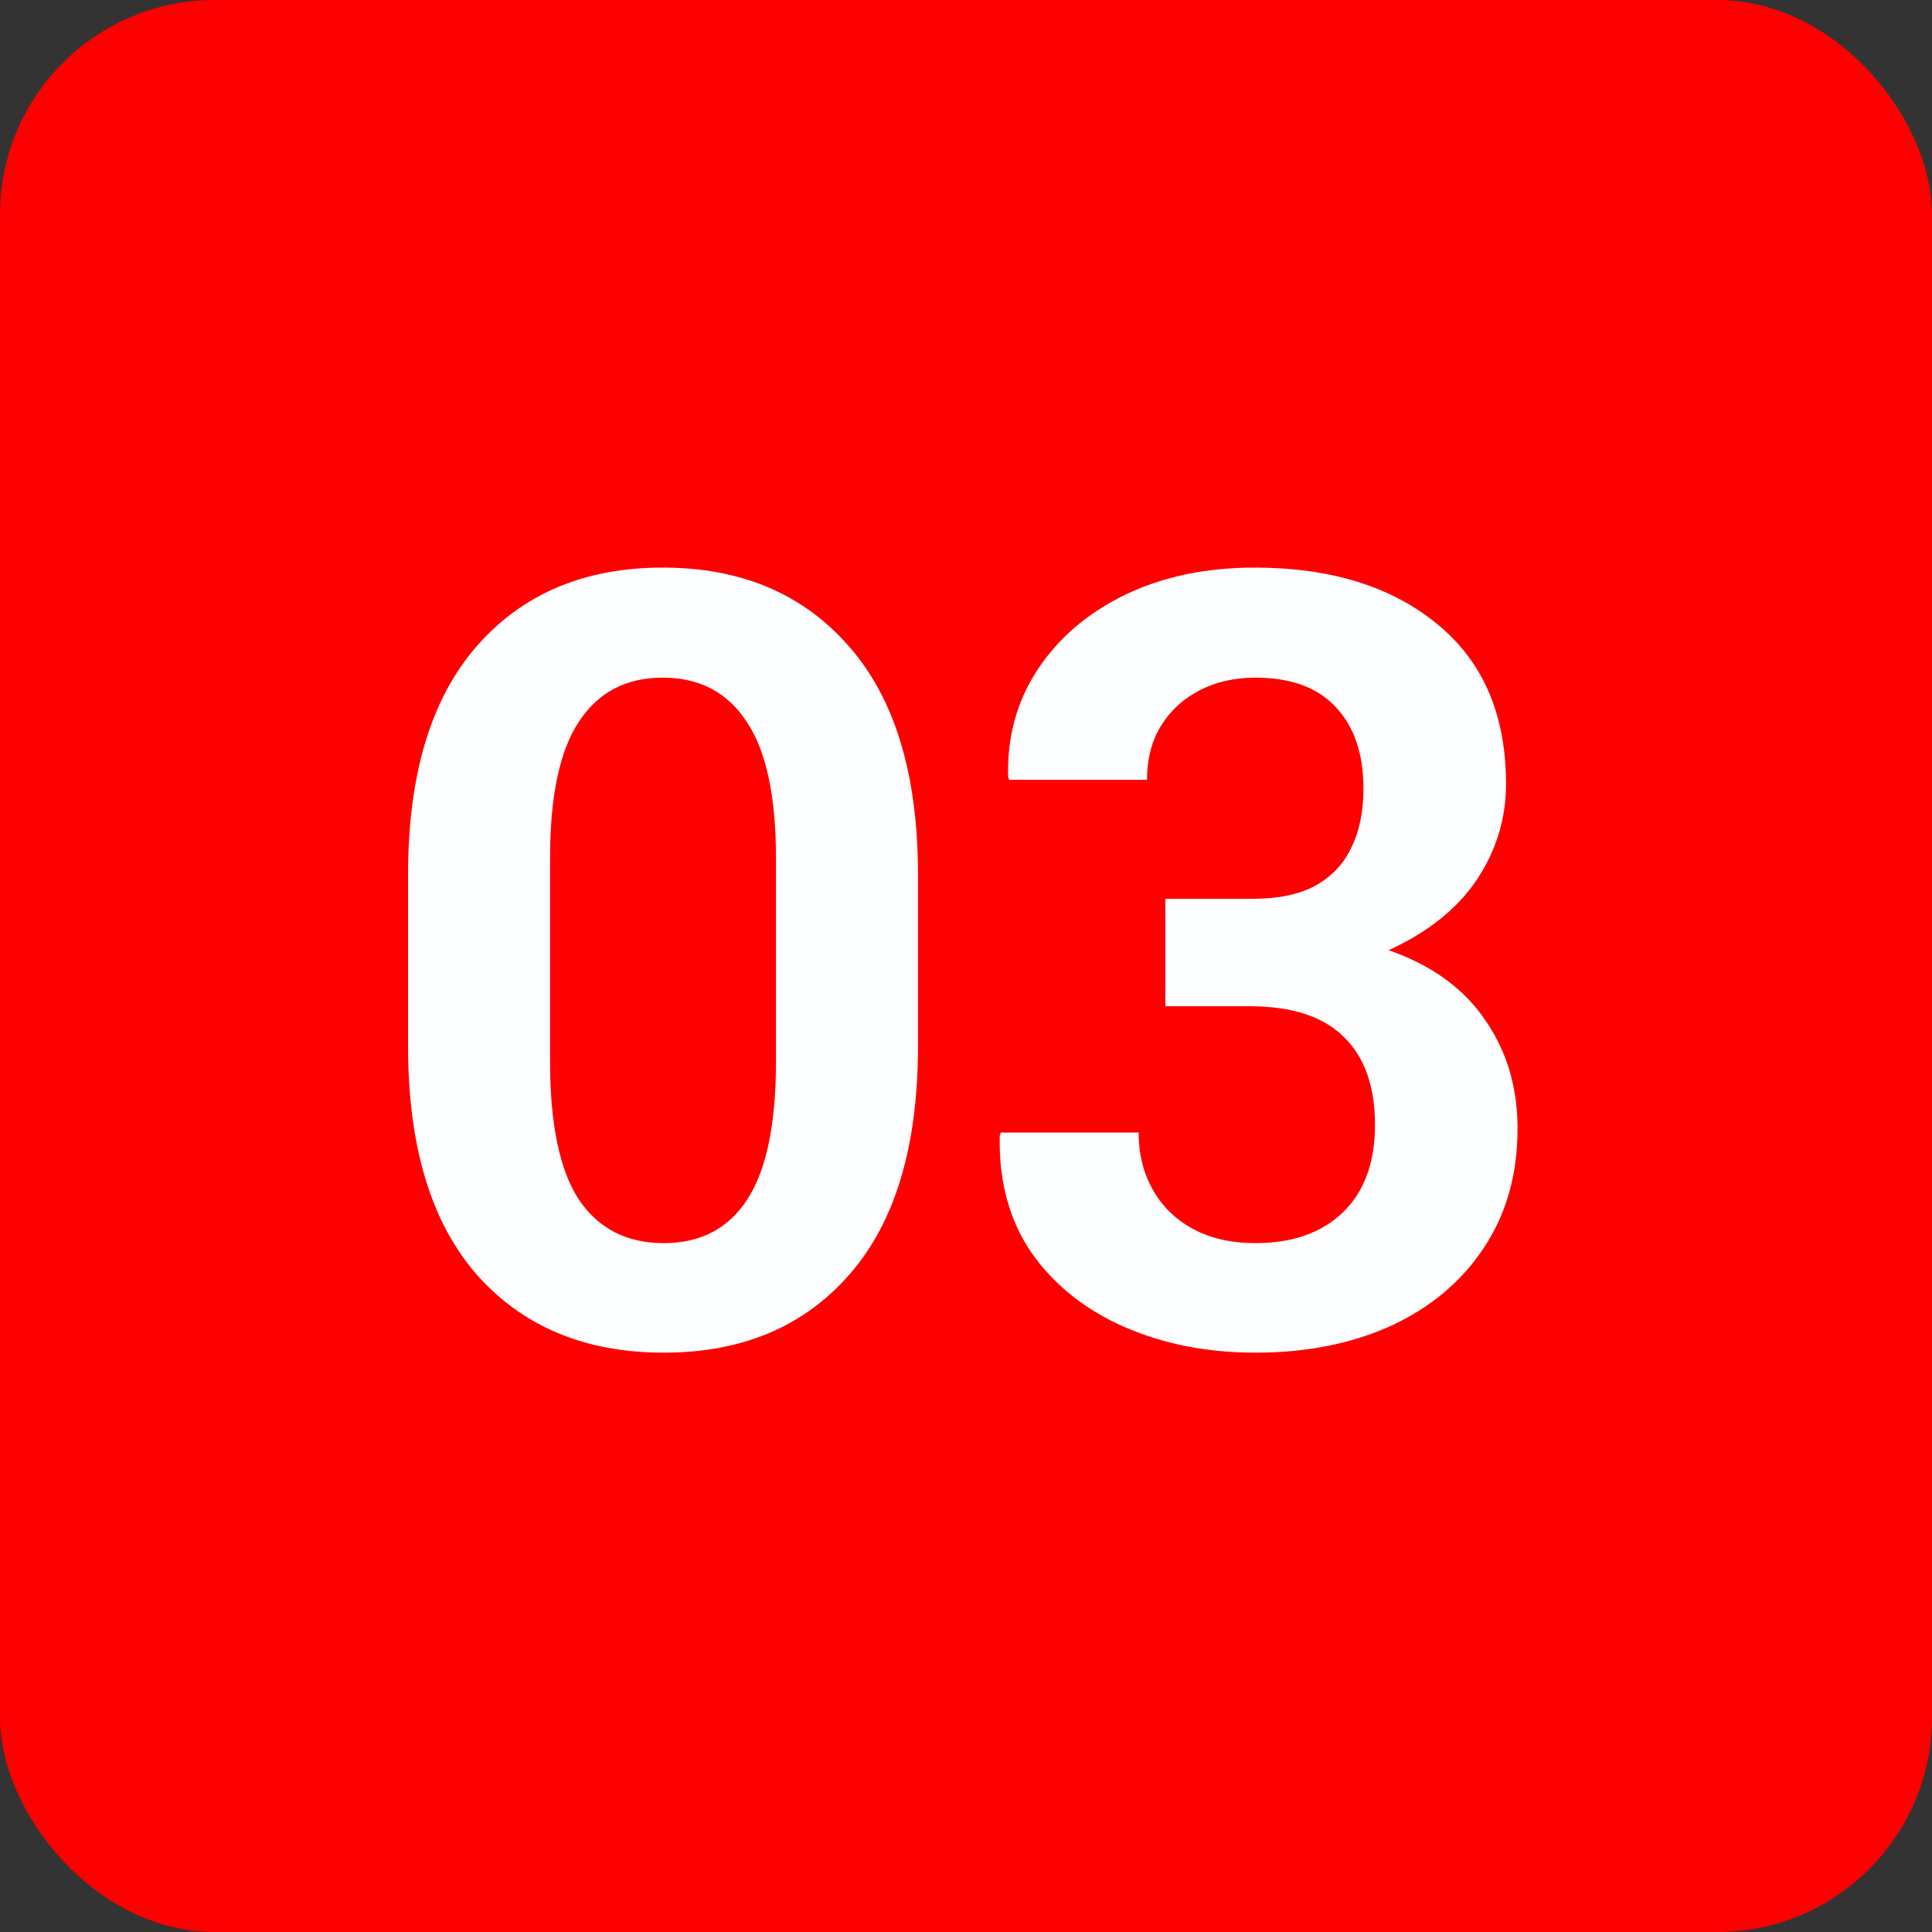 <svg width="72" height="72" viewBox="0 0 72 72" fill="none" xmlns="http://www.w3.org/2000/svg">
<rect x="0" y="0" width="72" height="72" fill="#333333" stroke="none"/>
<rect width="72" height="72" rx="8" fill="#FF0000"/>
<path d="M24.738 50.41C21.809 50.41 19.484 49.44 17.766 47.5C16.06 45.547 15.207 42.708 15.207 38.984V32.598C15.207 28.874 16.06 26.035 17.766 24.082C19.471 22.129 21.783 21.152 24.699 21.152C27.616 21.152 29.927 22.129 31.633 24.082C33.352 26.035 34.211 28.874 34.211 32.598V38.984C34.211 42.721 33.358 45.56 31.652 47.5C29.96 49.44 27.655 50.41 24.738 50.41ZM24.738 46.328C26.105 46.328 27.141 45.788 27.844 44.707C28.56 43.613 28.918 41.901 28.918 39.57V31.973C28.918 29.668 28.553 27.975 27.824 26.895C27.108 25.801 26.066 25.254 24.699 25.254C23.332 25.254 22.29 25.801 21.574 26.895C20.858 27.975 20.5 29.668 20.5 31.973V39.57C20.5 41.901 20.858 43.613 21.574 44.707C22.303 45.788 23.358 46.328 24.738 46.328ZM46.789 50.41C44.992 50.41 43.365 50.091 41.906 49.453C40.448 48.815 39.296 47.897 38.449 46.699C37.616 45.488 37.219 44.03 37.258 42.324L37.297 42.207H42.434C42.434 43.001 42.609 43.711 42.961 44.336C43.312 44.961 43.814 45.449 44.465 45.801C45.116 46.152 45.891 46.328 46.789 46.328C48.169 46.328 49.257 45.944 50.051 45.176C50.845 44.408 51.242 43.32 51.242 41.914C51.242 40.495 50.858 39.408 50.09 38.652C49.322 37.884 48.15 37.5 46.574 37.5H43.43V33.496H46.672C47.635 33.496 48.417 33.333 49.016 33.008C49.628 32.669 50.077 32.194 50.363 31.582C50.663 30.97 50.812 30.241 50.812 29.395C50.812 28.092 50.467 27.077 49.777 26.348C49.1 25.619 48.104 25.254 46.789 25.254C45.995 25.254 45.292 25.417 44.68 25.742C44.081 26.055 43.605 26.497 43.254 27.07C42.915 27.63 42.746 28.294 42.746 29.062H37.609L37.57 28.945C37.531 27.461 37.896 26.133 38.664 24.961C39.445 23.776 40.533 22.845 41.926 22.168C43.332 21.491 44.94 21.152 46.75 21.152C49.589 21.152 51.861 21.855 53.566 23.262C55.272 24.655 56.125 26.641 56.125 29.219C56.125 30.508 55.76 31.699 55.031 32.793C54.302 33.874 53.208 34.746 51.75 35.41C53.352 35.97 54.55 36.836 55.344 38.008C56.151 39.167 56.555 40.514 56.555 42.051C56.555 43.77 56.132 45.26 55.285 46.523C54.452 47.773 53.3 48.737 51.828 49.414C50.357 50.078 48.677 50.41 46.789 50.41Z" fill="#FCFDFF"/>
</svg>
